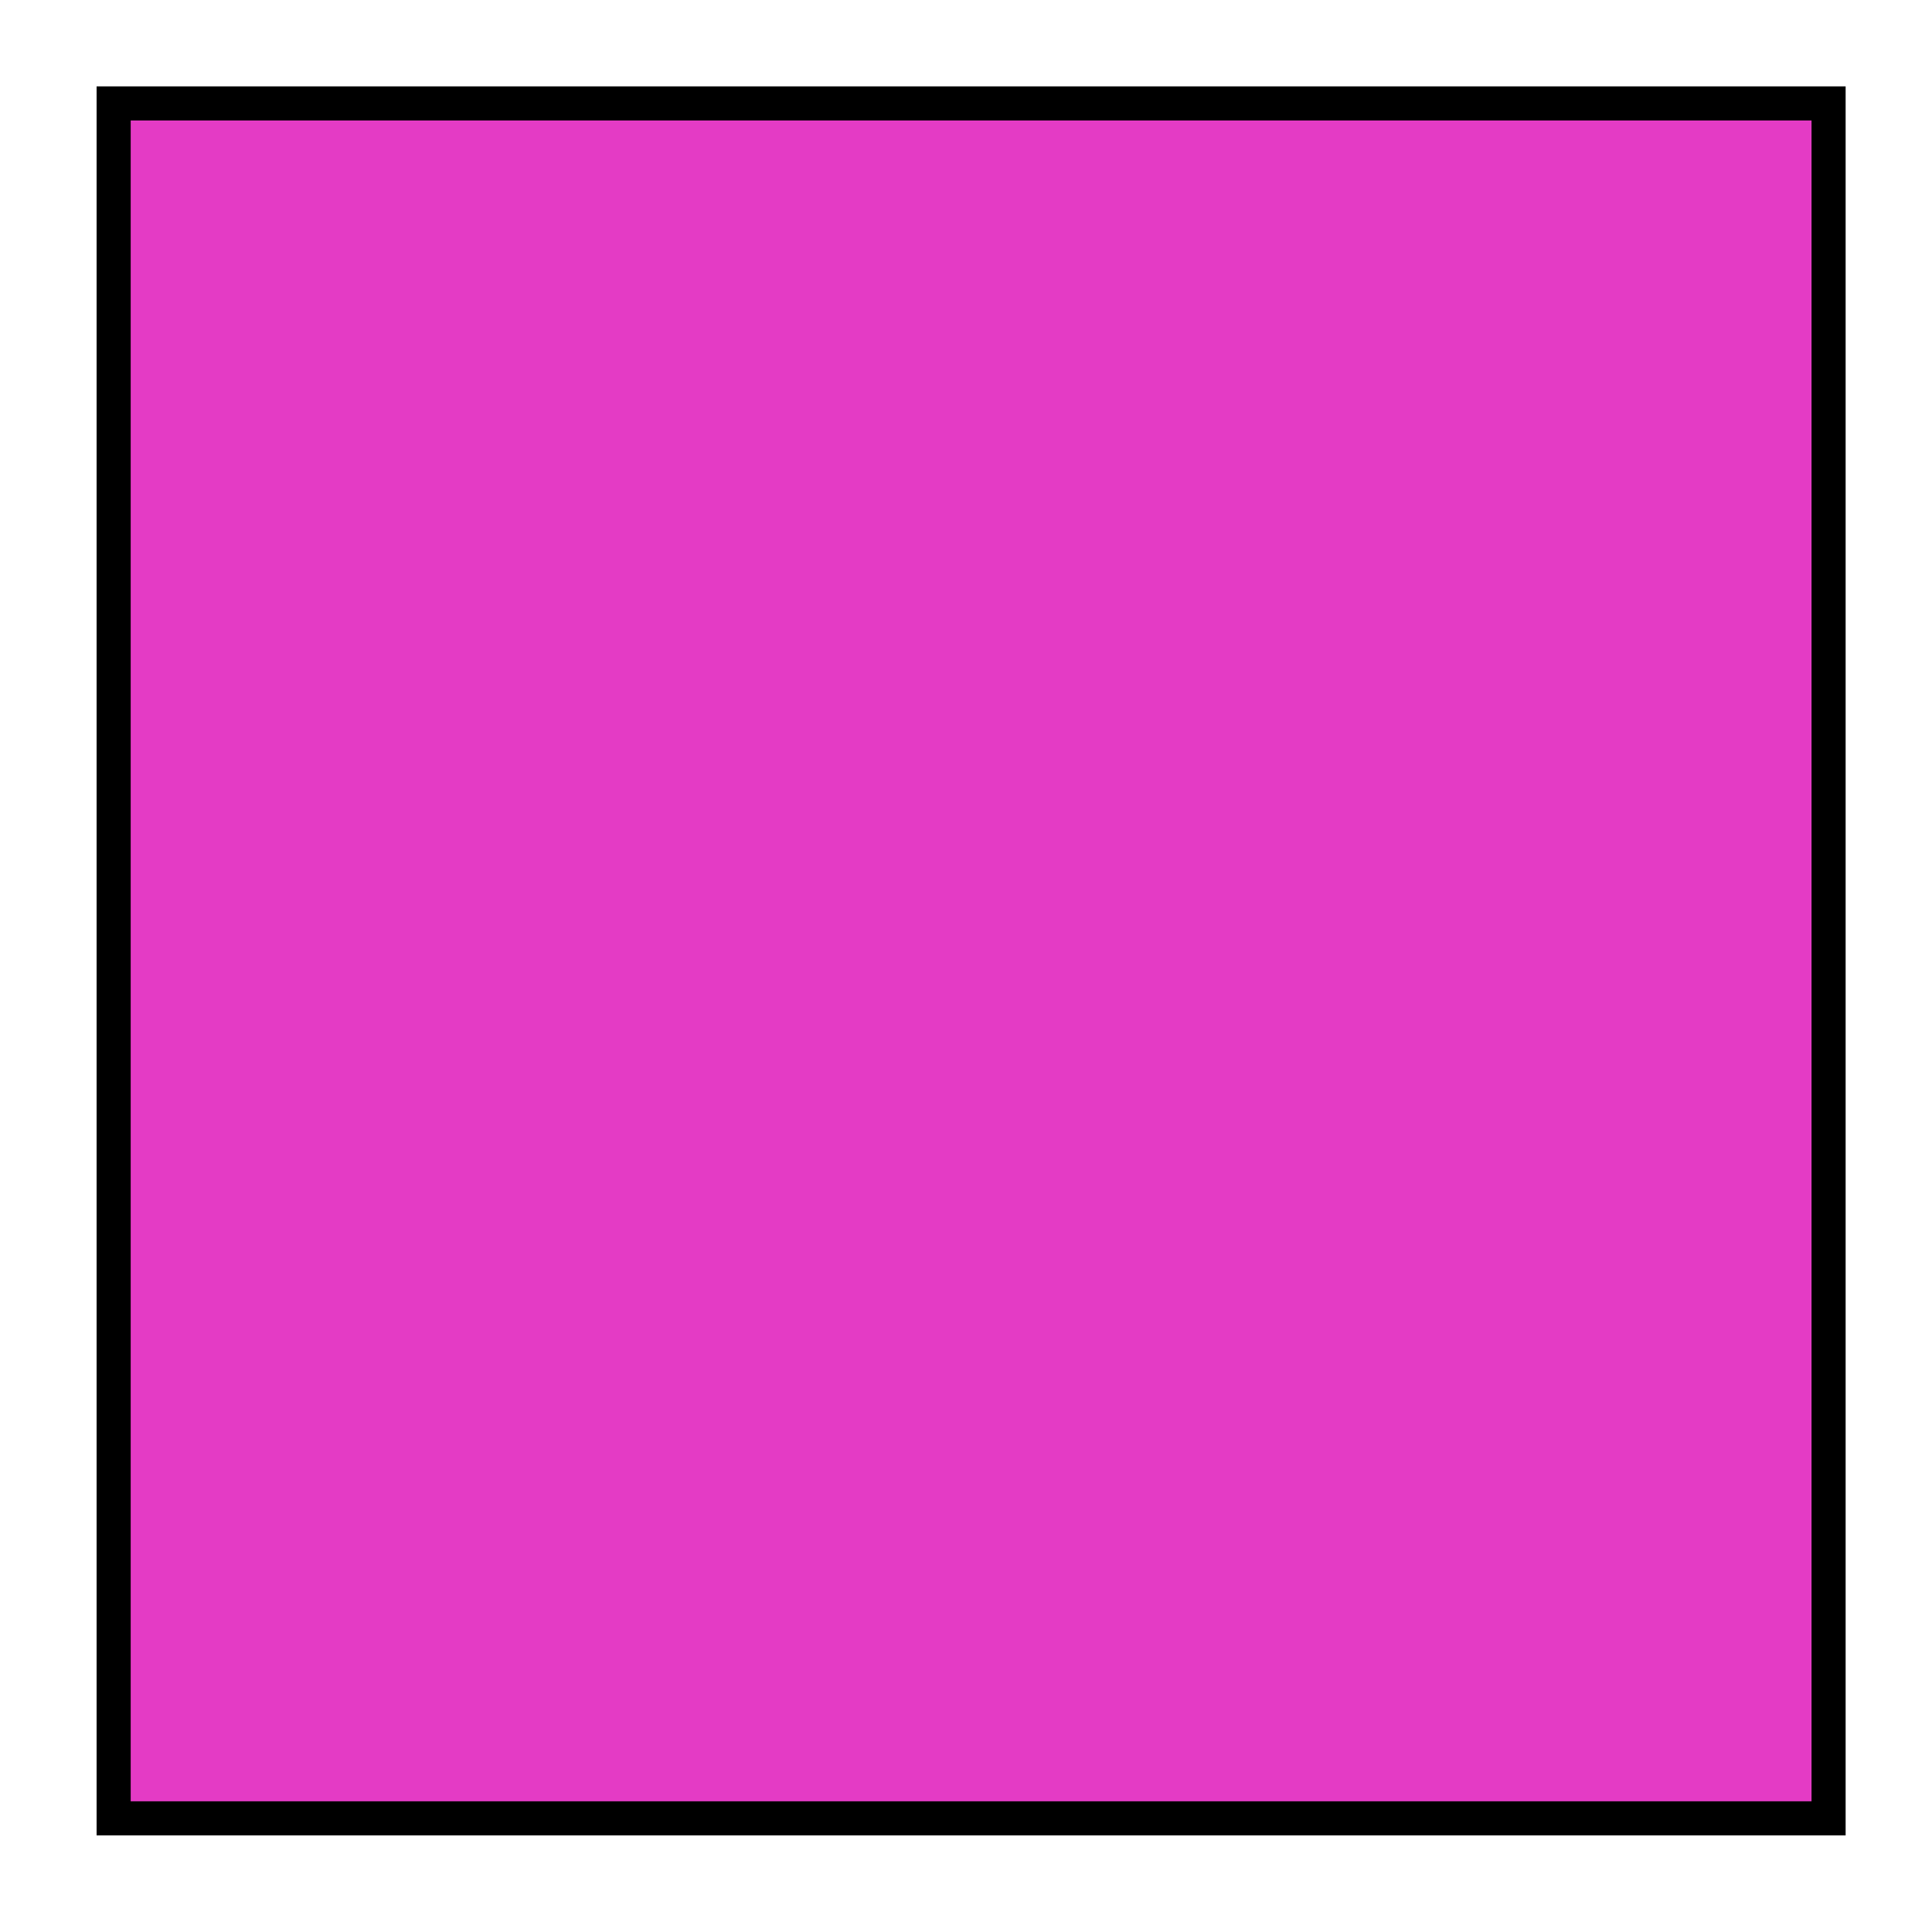 <?xml version="1.0" standalone="no"?>
<!DOCTYPE svg PUBLIC "-//W3C//DTD SVG 1.0//EN" "http://www.w3.org/TR/2001/REC-SVG-20010904/DTD/svg10.dtd">
<svg xmlns="http://www.w3.org/2000/svg" xmlns:xlink="http://www.w3.org/1999/xlink" width="170px" height="170px" viewBox = "0 0 170 170">
<g transform="translate(0,170) scale(1,-1)">
	<g id="Layer 1" >
		<path id="colour" d="M10 160.9L160.9 160.9L160.9 10L10 10L10 160.9Z" stroke="rgb(0%,0%,0%)" stroke-width="3" fill="rgb(89.4%,23.1%,77.3%)"  />
	</g>
</g>
</svg>
